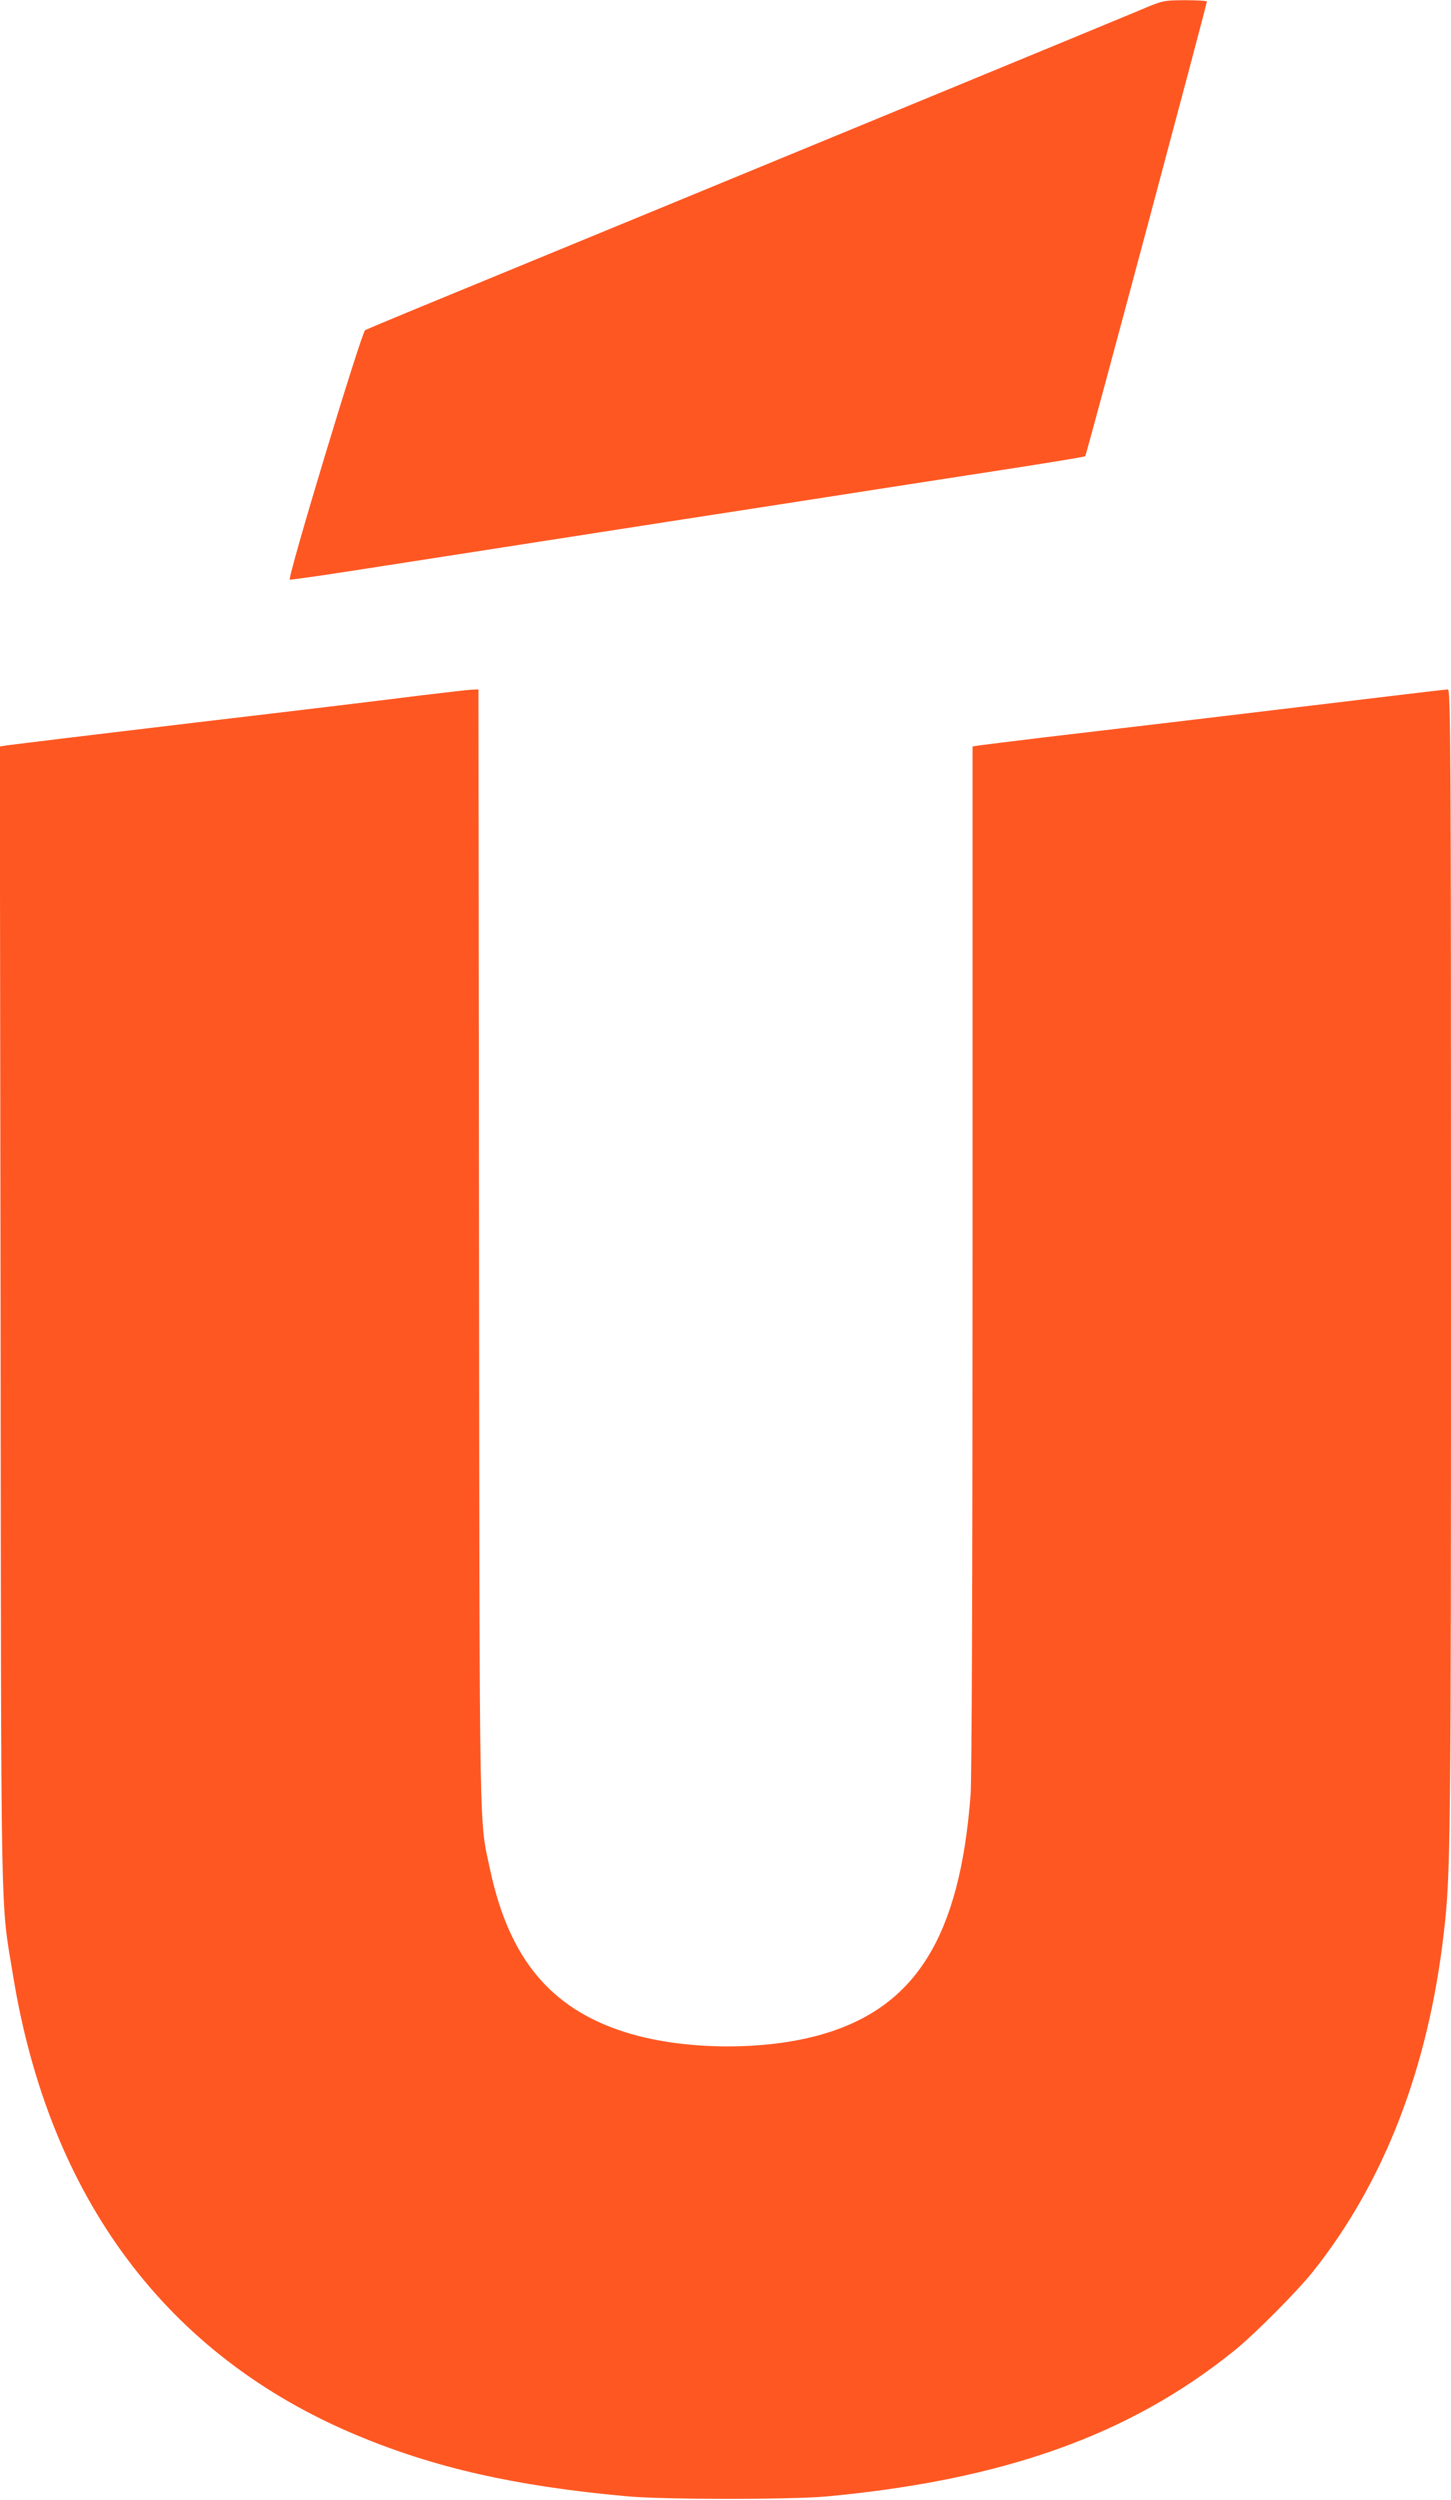 <?xml version="1.0" standalone="no"?>
<!DOCTYPE svg PUBLIC "-//W3C//DTD SVG 20010904//EN"
 "http://www.w3.org/TR/2001/REC-SVG-20010904/DTD/svg10.dtd">
<svg version="1.0" xmlns="http://www.w3.org/2000/svg"
 width="743pt" height="1280pt" viewBox="0 0 743 1280"
 preserveAspectRatio="xMidYMid meet">
<g transform="translate(0,1280) scale(0.1,-0.1)"
fill="#ff5722" stroke="none">
<path d="M5830 12745 c-69 -29 -507 -210 -975 -403 -987 -407 -2335 -963
-2710 -1117 -143 -59 -267 -111 -275 -115 -19 -11 -401 -1274 -386 -1278 6 -1
157 20 336 48 179 28 613 95 965 150 352 55 933 145 1290 200 358 56 836 130
1064 165 227 35 416 66 418 69 6 5 623 2314 623 2328 0 4 -51 7 -112 7 -113
-1 -113 -1 -238 -54z"/>
<path d="M2160 9240 c-124 -16 -643 -79 -1155 -139 -512 -61 -947 -114 -968
-117 l-38 -6 4 -2916 c3 -3204 -1 -2981 63 -3372 185 -1144 787 -1951 1759
-2358 398 -167 811 -261 1380 -313 188 -18 845 -18 1030 -1 908 85 1551 315
2085 746 102 82 321 302 404 406 365 459 591 1044 670 1740 34 298 36 451 36
3408 0 2660 -2 2952 -16 2952 -8 0 -144 -16 -302 -35 -338 -41 -1342 -161
-1762 -210 -162 -20 -312 -38 -332 -41 l-38 -6 0 -2616 c0 -1690 -4 -2665 -10
-2752 -55 -724 -280 -1087 -760 -1226 -299 -87 -722 -82 -1015 13 -376 121
-587 375 -684 824 -58 271 -55 71 -58 3192 l-3 2857 -33 -1 c-17 -1 -133 -14
-257 -29z"/>
</g>
</svg>
